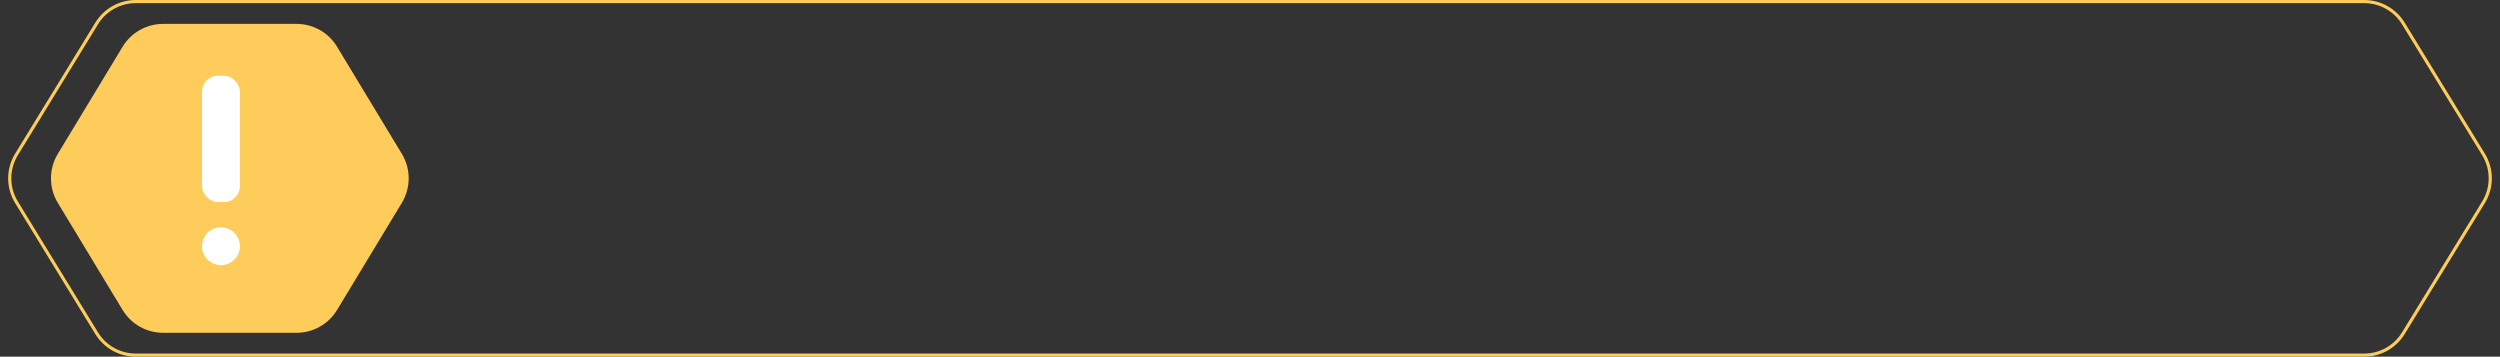 <?xml version="1.0" encoding="UTF-8"?> <svg xmlns="http://www.w3.org/2000/svg" width="792" height="113" viewBox="0 0 792 113" fill="none"><rect x="0" y="0" width="792" height="113" fill="#333333" stroke="none"/><path d="M18.315 64.263C15.428 59.49 15.428 53.51 18.315 48.737L38.837 14.806C41.554 10.314 46.422 7.57 51.672 7.57H93.947C99.197 7.57 104.065 10.314 106.782 14.806L127.305 48.737C130.191 53.51 130.191 59.49 127.305 64.263L106.782 98.194C104.065 102.686 99.197 105.43 93.947 105.43H51.672C46.422 105.43 41.554 102.686 38.837 98.194L18.315 64.263Z" fill="#FECC5B"></path><path d="M5.221 48.929L30.627 7.429C33.262 3.125 37.946 0.5 42.993 0.5L749.007 0.5C754.054 0.5 758.738 3.125 761.374 7.429L786.779 48.929C789.624 53.576 789.624 59.424 786.779 64.071L761.374 105.571C758.738 109.875 754.054 112.5 749.007 112.5L42.993 112.5C37.946 112.5 33.262 109.875 30.627 105.571L5.221 64.071C2.376 59.424 2.376 53.576 5.221 48.929Z" stroke="#FECC5B"></path><circle cx="70" cy="78" r="6" fill="white"></circle><rect x="64" y="24" width="12" height="40" rx="5" fill="white"></rect></svg> 